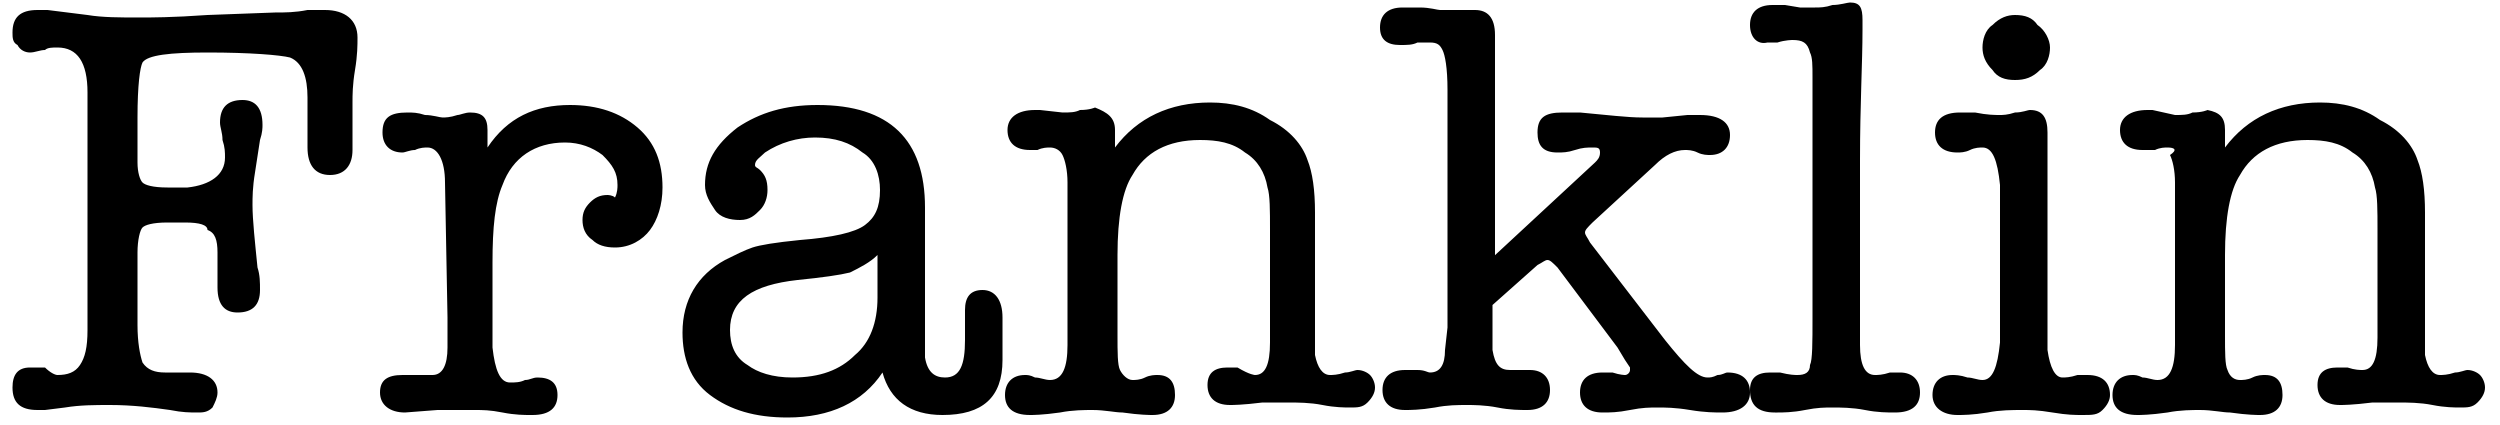 <svg xmlns="http://www.w3.org/2000/svg" viewBox="0 0 100 17"><path d="M3.5 9.4V3.7c0-1.2-.4-1.8-1.2-1.8-.2 0-.4 0-.5.1-.2 0-.4.1-.6.1-.2 0-.4-.1-.5-.3-.2-.1-.2-.3-.2-.5 0-.6.3-.9 1-.9h.4l1.6.2c.6.1 1.3.1 2.1.1.4 0 1.3 0 2.7-.1L11 .5c.4 0 .8 0 1.3-.1h.7c.8 0 1.3.4 1.3 1.1 0 .3 0 .7-.1 1.3s-.1 1-.1 1.3V6c0 .6-.3 1-.9 1-.6 0-.9-.4-.9-1.1v-1-1c0-.8-.2-1.4-.7-1.6-.4-.1-1.6-.2-3.3-.2-1.5 0-2.4.1-2.6.4-.1.2-.2.9-.2 2.2v1.8c0 .4.1.7.2.8.1.1.4.2 1 .2h.8C8.4 7.4 9 7 9 6.3c0-.2 0-.4-.1-.7 0-.3-.1-.5-.1-.7 0-.6.3-.9.9-.9.5 0 .8.3.8 1 0 .1 0 .3-.1.6l-.2 1.3c-.1.6-.1 1-.1 1.3 0 .6.1 1.5.2 2.5.1.3.1.6.1.9 0 .6-.3.9-.9.9-.5 0-.8-.3-.8-1v-.7-.7c0-.5-.1-.8-.4-.9 0-.2-.3-.3-.9-.3h-.7c-.6 0-.9.1-1 .2-.1.1-.2.5-.2 1V13c0 .7.1 1.2.2 1.5.2.3.5.4.9.4h1c.7 0 1.1.3 1.1.8 0 .2-.1.4-.2.6-.2.2-.4.2-.6.2-.3 0-.6 0-1.1-.1-.7-.1-1.5-.2-2.4-.2-.6 0-1.2 0-1.8.1l-.8.1H1.5c-.7 0-1-.3-1-.9 0-.5.2-.8.7-.8h.6c.2.2.4.3.5.3.4 0 .7-.1.9-.4s.3-.7.3-1.4V9.4zM19.5 5.2v.7c.8-1.2 1.9-1.7 3.3-1.7 1.1 0 2 .3 2.7.9.7.6 1 1.4 1 2.4 0 .7-.2 1.3-.5 1.7-.3.4-.8.7-1.4.7-.4 0-.7-.1-.9-.3-.3-.2-.4-.5-.4-.8 0-.3.1-.5.3-.7.2-.2.4-.3.7-.3 0 0 .2 0 .3.1.1-.2.1-.4.1-.5 0-.5-.2-.8-.6-1.2-.4-.3-.9-.5-1.5-.5-1.2 0-2.1.6-2.5 1.7-.3.7-.4 1.7-.4 3.1V13.9c.1.9.3 1.4.7 1.4.2 0 .4 0 .6-.1.2 0 .3-.1.5-.1.5 0 .8.2.8.7 0 .5-.3.8-1 .8h-.1c-.2 0-.6 0-1.1-.1-.5-.1-.8-.1-1.1-.1h-1.5l-1.3.1c-.6 0-1-.3-1-.8s.3-.7.9-.7h1.2c.4 0 .6-.4.6-1.1v-1.2l-.1-5.4c0-.9-.3-1.4-.7-1.4-.1 0-.3 0-.5.1-.2 0-.4.1-.5.1-.5 0-.8-.3-.8-.8 0-.6.3-.8 1-.8.2 0 .4 0 .7.1.3 0 .6.1.7.1.1 0 .3 0 .6-.1.1 0 .3-.1.5-.1.5 0 .7.2.7.7zM37.7 16.6c-1.3 0-2.1-.6-2.4-1.7-.8 1.2-2.1 1.8-3.8 1.8-1.3 0-2.3-.3-3.1-.9-.8-.6-1.1-1.5-1.1-2.5 0-1.3.6-2.3 1.7-2.9.4-.2.8-.4 1.1-.5.3-.1.9-.2 1.9-.3 1.3-.1 2.2-.3 2.6-.6.4-.3.6-.7.6-1.4 0-.6-.2-1.2-.7-1.5-.5-.4-1.1-.6-1.9-.6-.7 0-1.4.2-2 .6-.2.2-.4.3-.4.5 0 .1.1.1.2.2.2.2.3.4.3.8 0 .3-.1.6-.3.8s-.4.4-.8.4-.8-.1-1-.4-.4-.6-.4-1c0-.9.4-1.6 1.3-2.3.9-.6 1.9-.9 3.2-.9 2.9 0 4.3 1.4 4.3 4.1v6c.1.6.4.8.8.8.6 0 .8-.5.8-1.5v-1.2c0-.5.2-.8.7-.8.5 0 .8.4.8 1.1v1.7c0 1.5-.8 2.2-2.4 2.2zm-2.6-4.7v-1.7c-.3.3-.7.5-1.1.7-.4.1-1.1.2-2.1.3-1.8.2-2.7.8-2.7 2 0 .6.2 1.1.7 1.4.4.3 1 .5 1.8.5 1.1 0 1.9-.3 2.5-.9.6-.5.9-1.3.9-2.3zM44.6 5.2v.7c.9-1.2 2.2-1.8 3.8-1.8.9 0 1.7.2 2.4.7.8.4 1.3 1 1.5 1.6.2.5.3 1.2.3 2.1v5.7c.1.5.3.8.6.8.1 0 .3 0 .6-.1.2 0 .4-.1.5-.1.2 0 .4.1.5.2s.2.3.2.5-.1.4-.3.6c-.2.2-.4.2-.7.2-.2 0-.6 0-1.1-.1s-1-.1-1.4-.1h-1c-.8.1-1.2.1-1.3.1-.6 0-.9-.3-.9-.8s.3-.7.8-.7h.4c.5.3.7.3.7.3.4 0 .6-.4.6-1.3V9.2c0-.8 0-1.4-.1-1.7-.1-.6-.4-1.1-.9-1.4-.5-.4-1.1-.5-1.8-.5-1.3 0-2.2.5-2.7 1.4-.4.6-.6 1.7-.6 3.2v3.2c0 .7 0 1.2.1 1.4s.3.4.5.4c.1 0 .3 0 .5-.1s.4-.1.5-.1c.5 0 .7.3.7.8s-.3.8-.9.8c-.1 0-.5 0-1.2-.1-.3 0-.7-.1-1.2-.1-.3 0-.8 0-1.3.1-.7.1-1.1.1-1.2.1-.7 0-1-.3-1-.8s.3-.8.8-.8c.1 0 .2 0 .4.1.2 0 .4.1.6.1.5 0 .7-.5.7-1.4V7.3c0-.5-.1-.9-.2-1.1-.1-.2-.3-.3-.5-.3-.1 0-.3 0-.5.1h-.3c-.6 0-.9-.3-.9-.8s.4-.8 1.1-.8h.2l.9.1c.3 0 .5 0 .7-.1.4 0 .6-.1.6-.1.5.2.8.4.8.9zM59.7 10.3l4.1-3.8c.1-.1.2-.2.2-.4s-.1-.2-.3-.2c-.2 0-.4 0-.7.1-.3.1-.5.1-.7.1-.6 0-.8-.3-.8-.8 0-.6.3-.8 1-.8h.7c1.1.1 1.9.2 2.5.2h.8l1-.1h.5c.8 0 1.2.3 1.2.8s-.3.8-.8.8c-.1 0-.3 0-.5-.1s-.4-.1-.5-.1c-.4 0-.8.2-1.2.6l-2.5 2.3c-.2.2-.3.3-.3.4 0 .1.1.2.2.4l3 3.9c.8 1 1.3 1.5 1.7 1.5.1 0 .2 0 .4-.1.2 0 .3-.1.4-.1.6 0 .9.3.9.8s-.4.8-1.1.8c-.3 0-.7 0-1.3-.1s-1-.1-1.3-.1c-.3 0-.6 0-1.1.1s-.8.1-1.1.1c-.6 0-.9-.3-.9-.8s.3-.8.9-.8h.4c.3.1.5.1.5.1.1 0 .2-.1.2-.2v-.1l-.2-.3-.3-.5-2.4-3.2c-.2-.2-.3-.3-.4-.3-.1 0-.2.1-.4.2l-1.8 1.6V14c.1.6.3.8.7.8h.8c.5 0 .8.3.8.8s-.3.8-.9.8c-.3 0-.7 0-1.2-.1s-1-.1-1.2-.1c-.4 0-.8 0-1.3.1-.6.1-1 .1-1.2.1-.6 0-.9-.3-.9-.8s.3-.8.9-.8h.5c.3 0 .4.1.5.1.4 0 .6-.3.6-.9l.1-.9V3.6c0-.9-.1-1.4-.2-1.6-.1-.2-.2-.3-.5-.3h-.5c-.2.1-.4.1-.7.1-.5 0-.8-.2-.8-.7 0-.5.3-.8.9-.8h.7c.4 0 .7.1.8.1H59c.5 0 .8.3.8 1v8.9z"/><path d="M74.4 6.4v7.4c0 .8.2 1.2.6 1.2.1 0 .3 0 .6-.1h.4c.5 0 .8.3.8.8s-.3.8-1 .8c-.3 0-.7 0-1.2-.1s-1-.1-1.3-.1c-.3 0-.6 0-1.1.1s-.9.1-1.1.1H71c-.7 0-1-.3-1-.9 0-.5.3-.7.8-.7h.4c.4.1.6.1.7.1.3 0 .5-.1.5-.4.1-.2.1-.9.1-1.9V3.1c0-.5 0-.8-.1-1-.1-.4-.3-.5-.7-.5 0 0-.3 0-.6.1h-.4c-.4.1-.7-.2-.7-.7 0-.5.3-.8.9-.8h.5l.6.1h.6c.2 0 .4 0 .7-.1.3 0 .6-.1.7-.1.4 0 .5.2.5.7v.4c0 1.3-.1 3-.1 5.2zM81.9 9.5V14c.1.7.3 1.1.6 1.1.1 0 .3 0 .6-.1h.4c.6 0 .9.3.9.8 0 .2-.1.4-.3.6-.2.2-.4.2-.8.2-.3 0-.6 0-1.2-.1s-.9-.1-1.2-.1c-.4 0-.9 0-1.4.1-.6.1-1 .1-1.2.1-.6 0-1-.3-1-.8s.3-.8.8-.8c.1 0 .3 0 .6.1.2 0 .4.1.6.1.4 0 .6-.5.7-1.5V9.5 7.4c-.1-1-.3-1.5-.7-1.5-.1 0-.3 0-.5.1s-.4.1-.5.1c-.6 0-.9-.3-.9-.8s.3-.8 1-.8h.6c.5.1.8.1 1 .1.1 0 .3 0 .6-.1.3 0 .5-.1.6-.1.5 0 .7.3.7.9v4.2zm-1.3-6.3c-.4 0-.7-.1-.9-.4-.3-.3-.4-.6-.4-.9s.1-.7.4-.9c.3-.3.6-.4.9-.4.4 0 .7.1.9.4.3.2.5.6.5.9s-.1.7-.4.9c-.3.3-.6.4-1 .4zM89 5.2v.7c.9-1.2 2.2-1.8 3.8-1.8.9 0 1.7.2 2.4.7.8.4 1.3 1 1.5 1.6.2.5.3 1.2.3 2.1v5.7c.1.5.3.8.6.8.1 0 .3 0 .6-.1.2 0 .4-.1.5-.1.2 0 .4.1.5.2s.2.3.2.5-.1.4-.3.6c-.2.2-.4.2-.7.2-.2 0-.6 0-1.1-.1s-1-.1-1.4-.1h-1c-.8.1-1.2.1-1.3.1-.6 0-.9-.3-.9-.8s.3-.7.8-.7h.4c.3.1.5.1.6.1.4 0 .6-.4.6-1.3V9.2c0-.8 0-1.4-.1-1.7-.1-.6-.4-1.1-.9-1.4-.5-.4-1.1-.5-1.8-.5-1.3 0-2.2.5-2.7 1.4-.4.6-.6 1.7-.6 3.2v3.2c0 .7 0 1.2.1 1.4.1.3.3.4.5.4.1 0 .3 0 .5-.1s.4-.1.5-.1c.5 0 .7.3.7.8s-.3.8-.9.8c-.1 0-.5 0-1.2-.1-.3 0-.7-.1-1.2-.1-.3 0-.8 0-1.3.1-.7.1-1.1.1-1.2.1-.7 0-1-.3-1-.8s.3-.8.8-.8c.1 0 .2 0 .4.1.2 0 .4.1.6.1.5 0 .7-.5.7-1.4V7.3c0-.5-.1-.9-.2-1.1.3-.2.2-.3-.1-.3-.1 0-.3 0-.5.1h-.5c-.6 0-.9-.3-.9-.8s.4-.8 1.1-.8h.2l.9.2c.3 0 .5 0 .7-.1.4 0 .6-.1.6-.1.5.1.7.3.7.8z"/></svg>